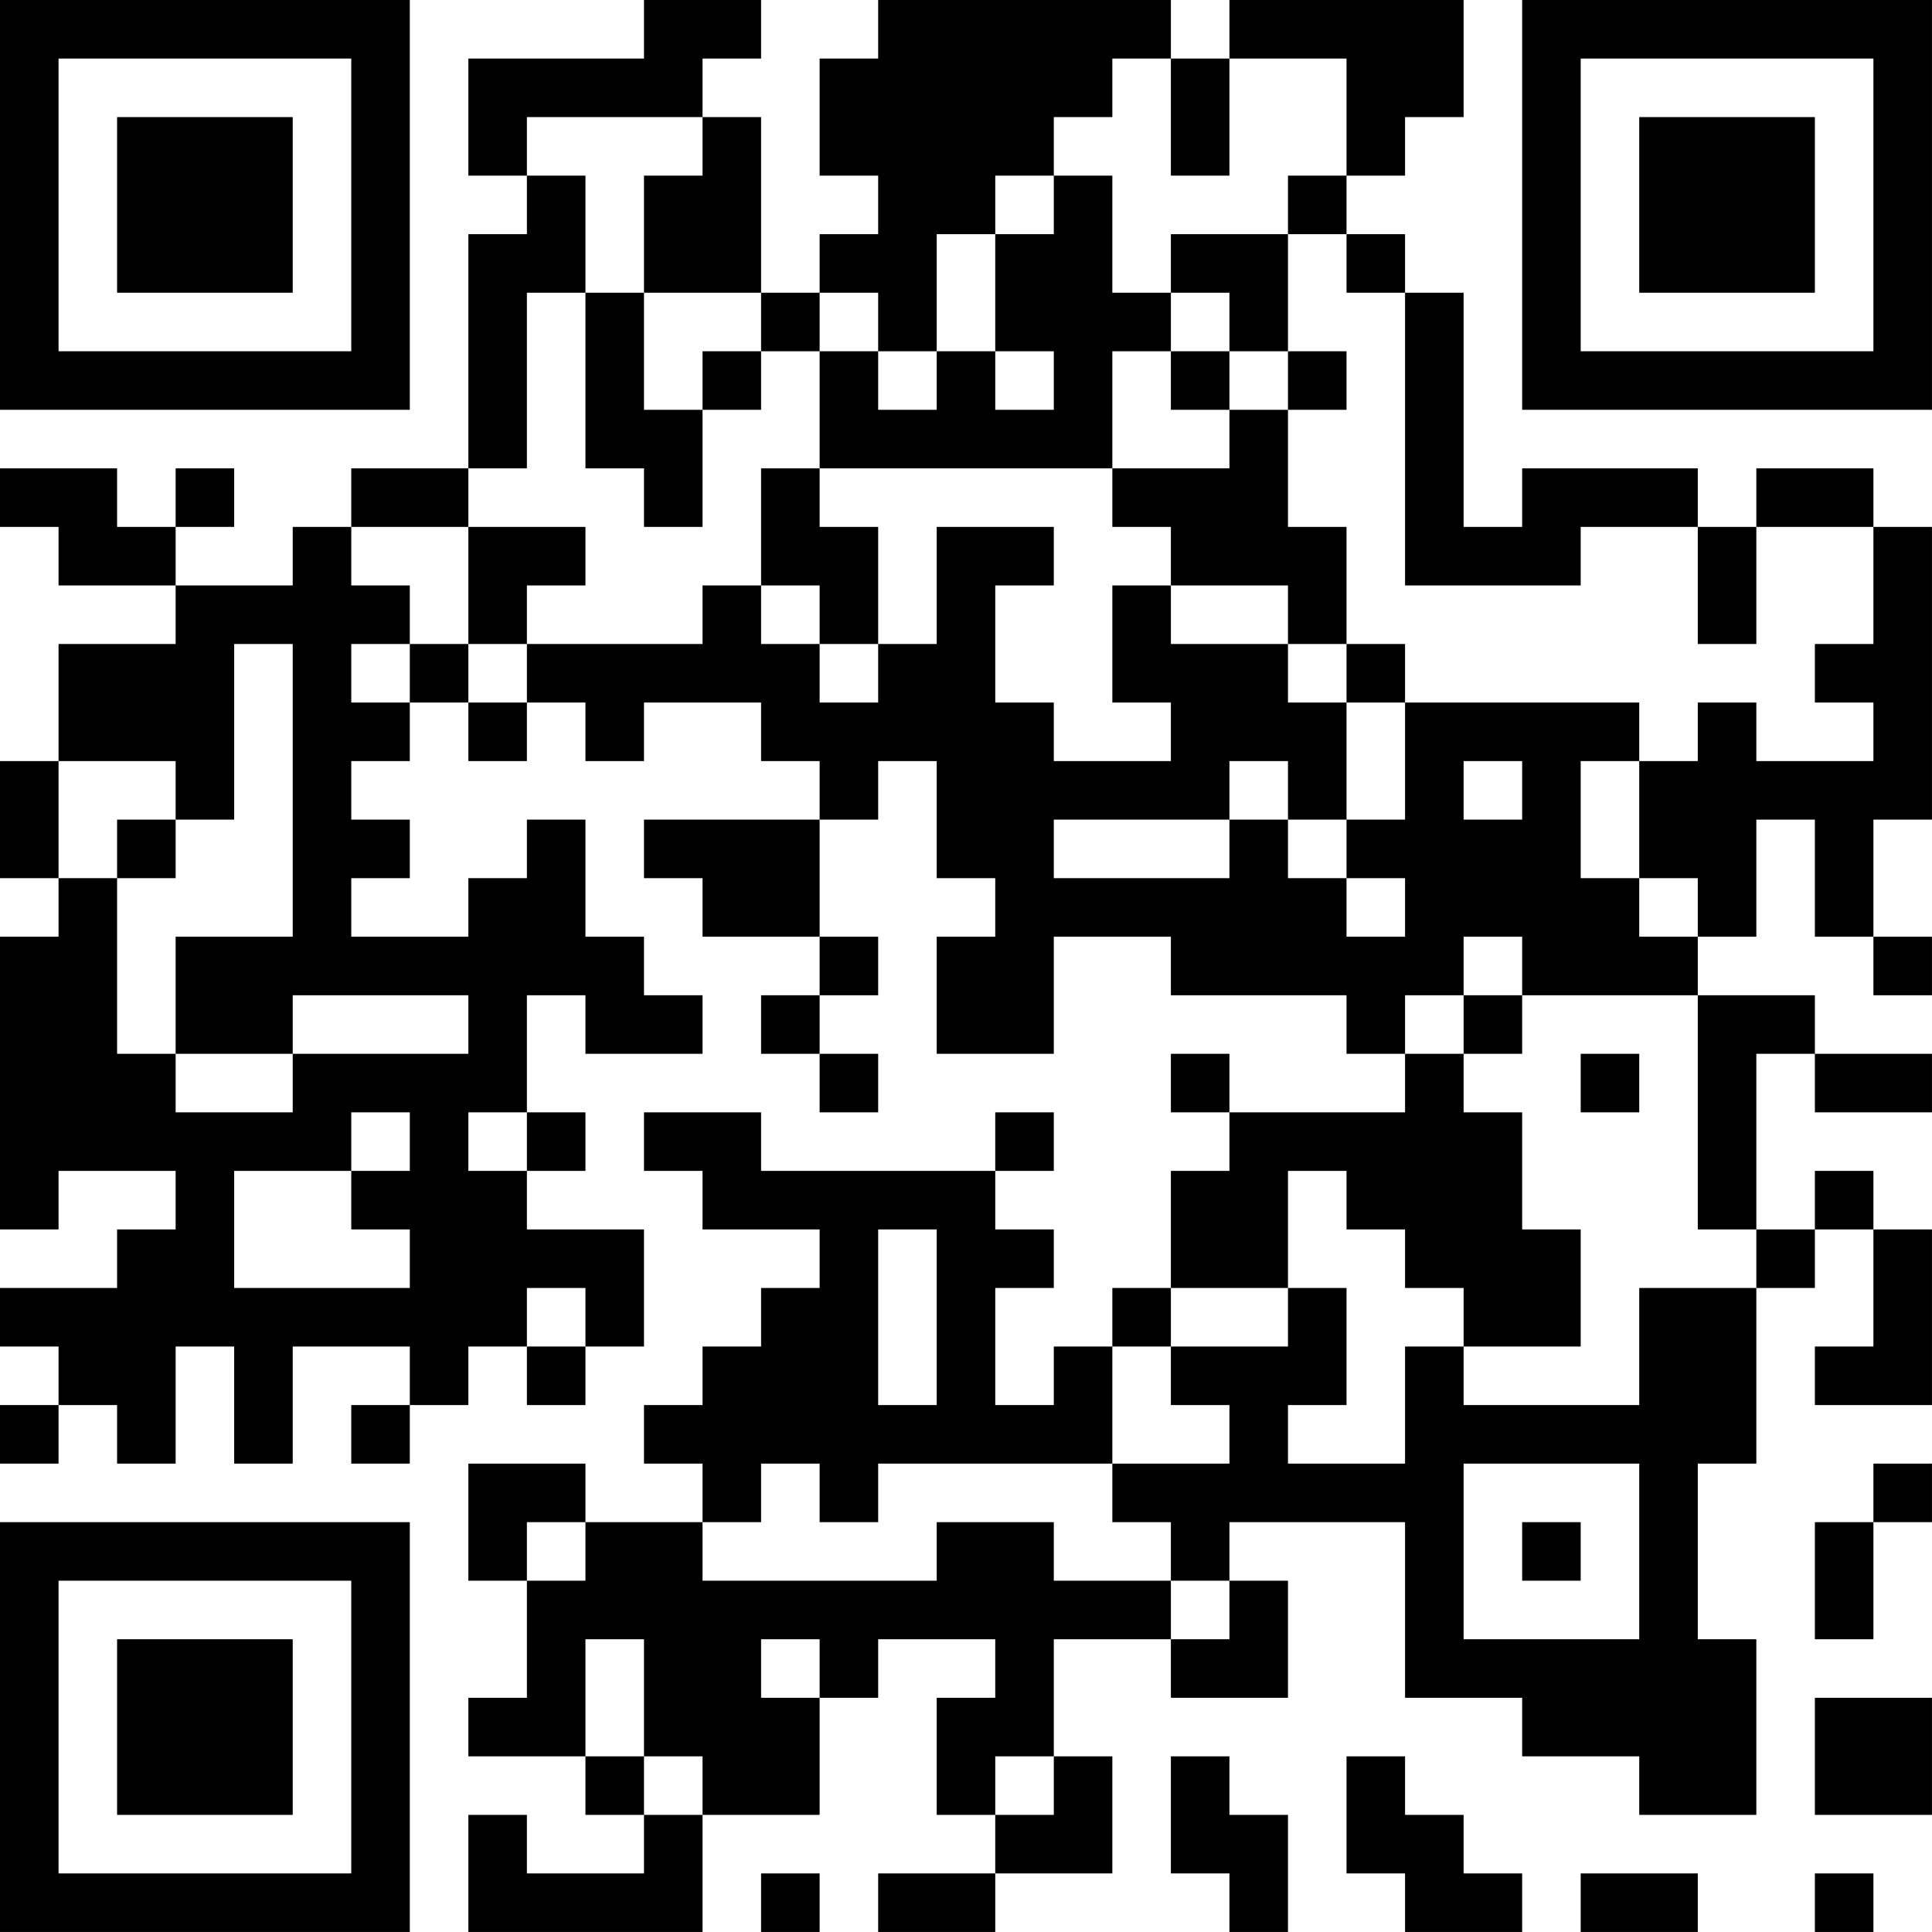 <?xml version="1.0" encoding="UTF-8"?>
<svg xmlns="http://www.w3.org/2000/svg" version="1.1" width="400" height="400" viewBox="0 0 400 400"><rect x="0" y="0" width="400" height="400" fill="#ffffff"/><g transform="scale(12.121)"><g transform="translate(0,0)"><path fill-rule="evenodd" d="M11 0L11 1L8 1L8 3L9 3L9 4L8 4L8 8L6 8L6 9L5 9L5 10L3 10L3 9L4 9L4 8L3 8L3 9L2 9L2 8L0 8L0 9L1 9L1 10L3 10L3 11L1 11L1 13L0 13L0 15L1 15L1 16L0 16L0 21L1 21L1 20L3 20L3 21L2 21L2 22L0 22L0 23L1 23L1 24L0 24L0 25L1 25L1 24L2 24L2 25L3 25L3 23L4 23L4 25L5 25L5 23L7 23L7 24L6 24L6 25L7 25L7 24L8 24L8 23L9 23L9 24L10 24L10 23L11 23L11 21L9 21L9 20L10 20L10 19L9 19L9 17L10 17L10 18L12 18L12 17L11 17L11 16L10 16L10 14L9 14L9 15L8 15L8 16L6 16L6 15L7 15L7 14L6 14L6 13L7 13L7 12L8 12L8 13L9 13L9 12L10 12L10 13L11 13L11 12L13 12L13 13L14 13L14 14L11 14L11 15L12 15L12 16L14 16L14 17L13 17L13 18L14 18L14 19L15 19L15 18L14 18L14 17L15 17L15 16L14 16L14 14L15 14L15 13L16 13L16 15L17 15L17 16L16 16L16 18L18 18L18 16L20 16L20 17L23 17L23 18L24 18L24 19L21 19L21 18L20 18L20 19L21 19L21 20L20 20L20 22L19 22L19 23L18 23L18 24L17 24L17 22L18 22L18 21L17 21L17 20L18 20L18 19L17 19L17 20L13 20L13 19L11 19L11 20L12 20L12 21L14 21L14 22L13 22L13 23L12 23L12 24L11 24L11 25L12 25L12 26L10 26L10 25L8 25L8 27L9 27L9 29L8 29L8 30L10 30L10 31L11 31L11 32L9 32L9 31L8 31L8 33L12 33L12 31L14 31L14 29L15 29L15 28L17 28L17 29L16 29L16 31L17 31L17 32L15 32L15 33L17 33L17 32L19 32L19 30L18 30L18 28L20 28L20 29L22 29L22 27L21 27L21 26L24 26L24 29L26 29L26 30L28 30L28 31L30 31L30 28L29 28L29 25L30 25L30 22L31 22L31 21L32 21L32 23L31 23L31 24L33 24L33 21L32 21L32 20L31 20L31 21L30 21L30 18L31 18L31 19L33 19L33 18L31 18L31 17L29 17L29 16L30 16L30 14L31 14L31 16L32 16L32 17L33 17L33 16L32 16L32 14L33 14L33 9L32 9L32 8L30 8L30 9L29 9L29 8L26 8L26 9L25 9L25 5L24 5L24 4L23 4L23 3L24 3L24 2L25 2L25 0L21 0L21 1L20 1L20 0L15 0L15 1L14 1L14 3L15 3L15 4L14 4L14 5L13 5L13 2L12 2L12 1L13 1L13 0ZM19 1L19 2L18 2L18 3L17 3L17 4L16 4L16 6L15 6L15 5L14 5L14 6L13 6L13 5L11 5L11 3L12 3L12 2L9 2L9 3L10 3L10 5L9 5L9 8L8 8L8 9L6 9L6 10L7 10L7 11L6 11L6 12L7 12L7 11L8 11L8 12L9 12L9 11L12 11L12 10L13 10L13 11L14 11L14 12L15 12L15 11L16 11L16 9L18 9L18 10L17 10L17 12L18 12L18 13L20 13L20 12L19 12L19 10L20 10L20 11L22 11L22 12L23 12L23 14L22 14L22 13L21 13L21 14L18 14L18 15L21 15L21 14L22 14L22 15L23 15L23 16L24 16L24 15L23 15L23 14L24 14L24 12L28 12L28 13L27 13L27 15L28 15L28 16L29 16L29 15L28 15L28 13L29 13L29 12L30 12L30 13L32 13L32 12L31 12L31 11L32 11L32 9L30 9L30 11L29 11L29 9L27 9L27 10L24 10L24 5L23 5L23 4L22 4L22 3L23 3L23 1L21 1L21 3L20 3L20 1ZM18 3L18 4L17 4L17 6L16 6L16 7L15 7L15 6L14 6L14 8L13 8L13 10L14 10L14 11L15 11L15 9L14 9L14 8L19 8L19 9L20 9L20 10L22 10L22 11L23 11L23 12L24 12L24 11L23 11L23 9L22 9L22 7L23 7L23 6L22 6L22 4L20 4L20 5L19 5L19 3ZM10 5L10 8L11 8L11 9L12 9L12 7L13 7L13 6L12 6L12 7L11 7L11 5ZM20 5L20 6L19 6L19 8L21 8L21 7L22 7L22 6L21 6L21 5ZM17 6L17 7L18 7L18 6ZM20 6L20 7L21 7L21 6ZM8 9L8 11L9 11L9 10L10 10L10 9ZM4 11L4 14L3 14L3 13L1 13L1 15L2 15L2 18L3 18L3 19L5 19L5 18L8 18L8 17L5 17L5 18L3 18L3 16L5 16L5 11ZM25 13L25 14L26 14L26 13ZM2 14L2 15L3 15L3 14ZM25 16L25 17L24 17L24 18L25 18L25 19L26 19L26 21L27 21L27 23L25 23L25 22L24 22L24 21L23 21L23 20L22 20L22 22L20 22L20 23L19 23L19 25L15 25L15 26L14 26L14 25L13 25L13 26L12 26L12 27L16 27L16 26L18 26L18 27L20 27L20 28L21 28L21 27L20 27L20 26L19 26L19 25L21 25L21 24L20 24L20 23L22 23L22 22L23 22L23 24L22 24L22 25L24 25L24 23L25 23L25 24L28 24L28 22L30 22L30 21L29 21L29 17L26 17L26 16ZM25 17L25 18L26 18L26 17ZM27 18L27 19L28 19L28 18ZM6 19L6 20L4 20L4 22L7 22L7 21L6 21L6 20L7 20L7 19ZM8 19L8 20L9 20L9 19ZM15 21L15 24L16 24L16 21ZM9 22L9 23L10 23L10 22ZM25 25L25 28L28 28L28 25ZM32 25L32 26L31 26L31 28L32 28L32 26L33 26L33 25ZM9 26L9 27L10 27L10 26ZM26 26L26 27L27 27L27 26ZM10 28L10 30L11 30L11 31L12 31L12 30L11 30L11 28ZM13 28L13 29L14 29L14 28ZM31 29L31 31L33 31L33 29ZM17 30L17 31L18 31L18 30ZM20 30L20 32L21 32L21 33L22 33L22 31L21 31L21 30ZM23 30L23 32L24 32L24 33L26 33L26 32L25 32L25 31L24 31L24 30ZM13 32L13 33L14 33L14 32ZM27 32L27 33L29 33L29 32ZM31 32L31 33L32 33L32 32ZM0 0L0 7L7 7L7 0ZM1 1L1 6L6 6L6 1ZM2 2L2 5L5 5L5 2ZM26 0L26 7L33 7L33 0ZM27 1L27 6L32 6L32 1ZM28 2L28 5L31 5L31 2ZM0 26L0 33L7 33L7 26ZM1 27L1 32L6 32L6 27ZM2 28L2 31L5 31L5 28Z" fill="#000000"/></g></g></svg>
